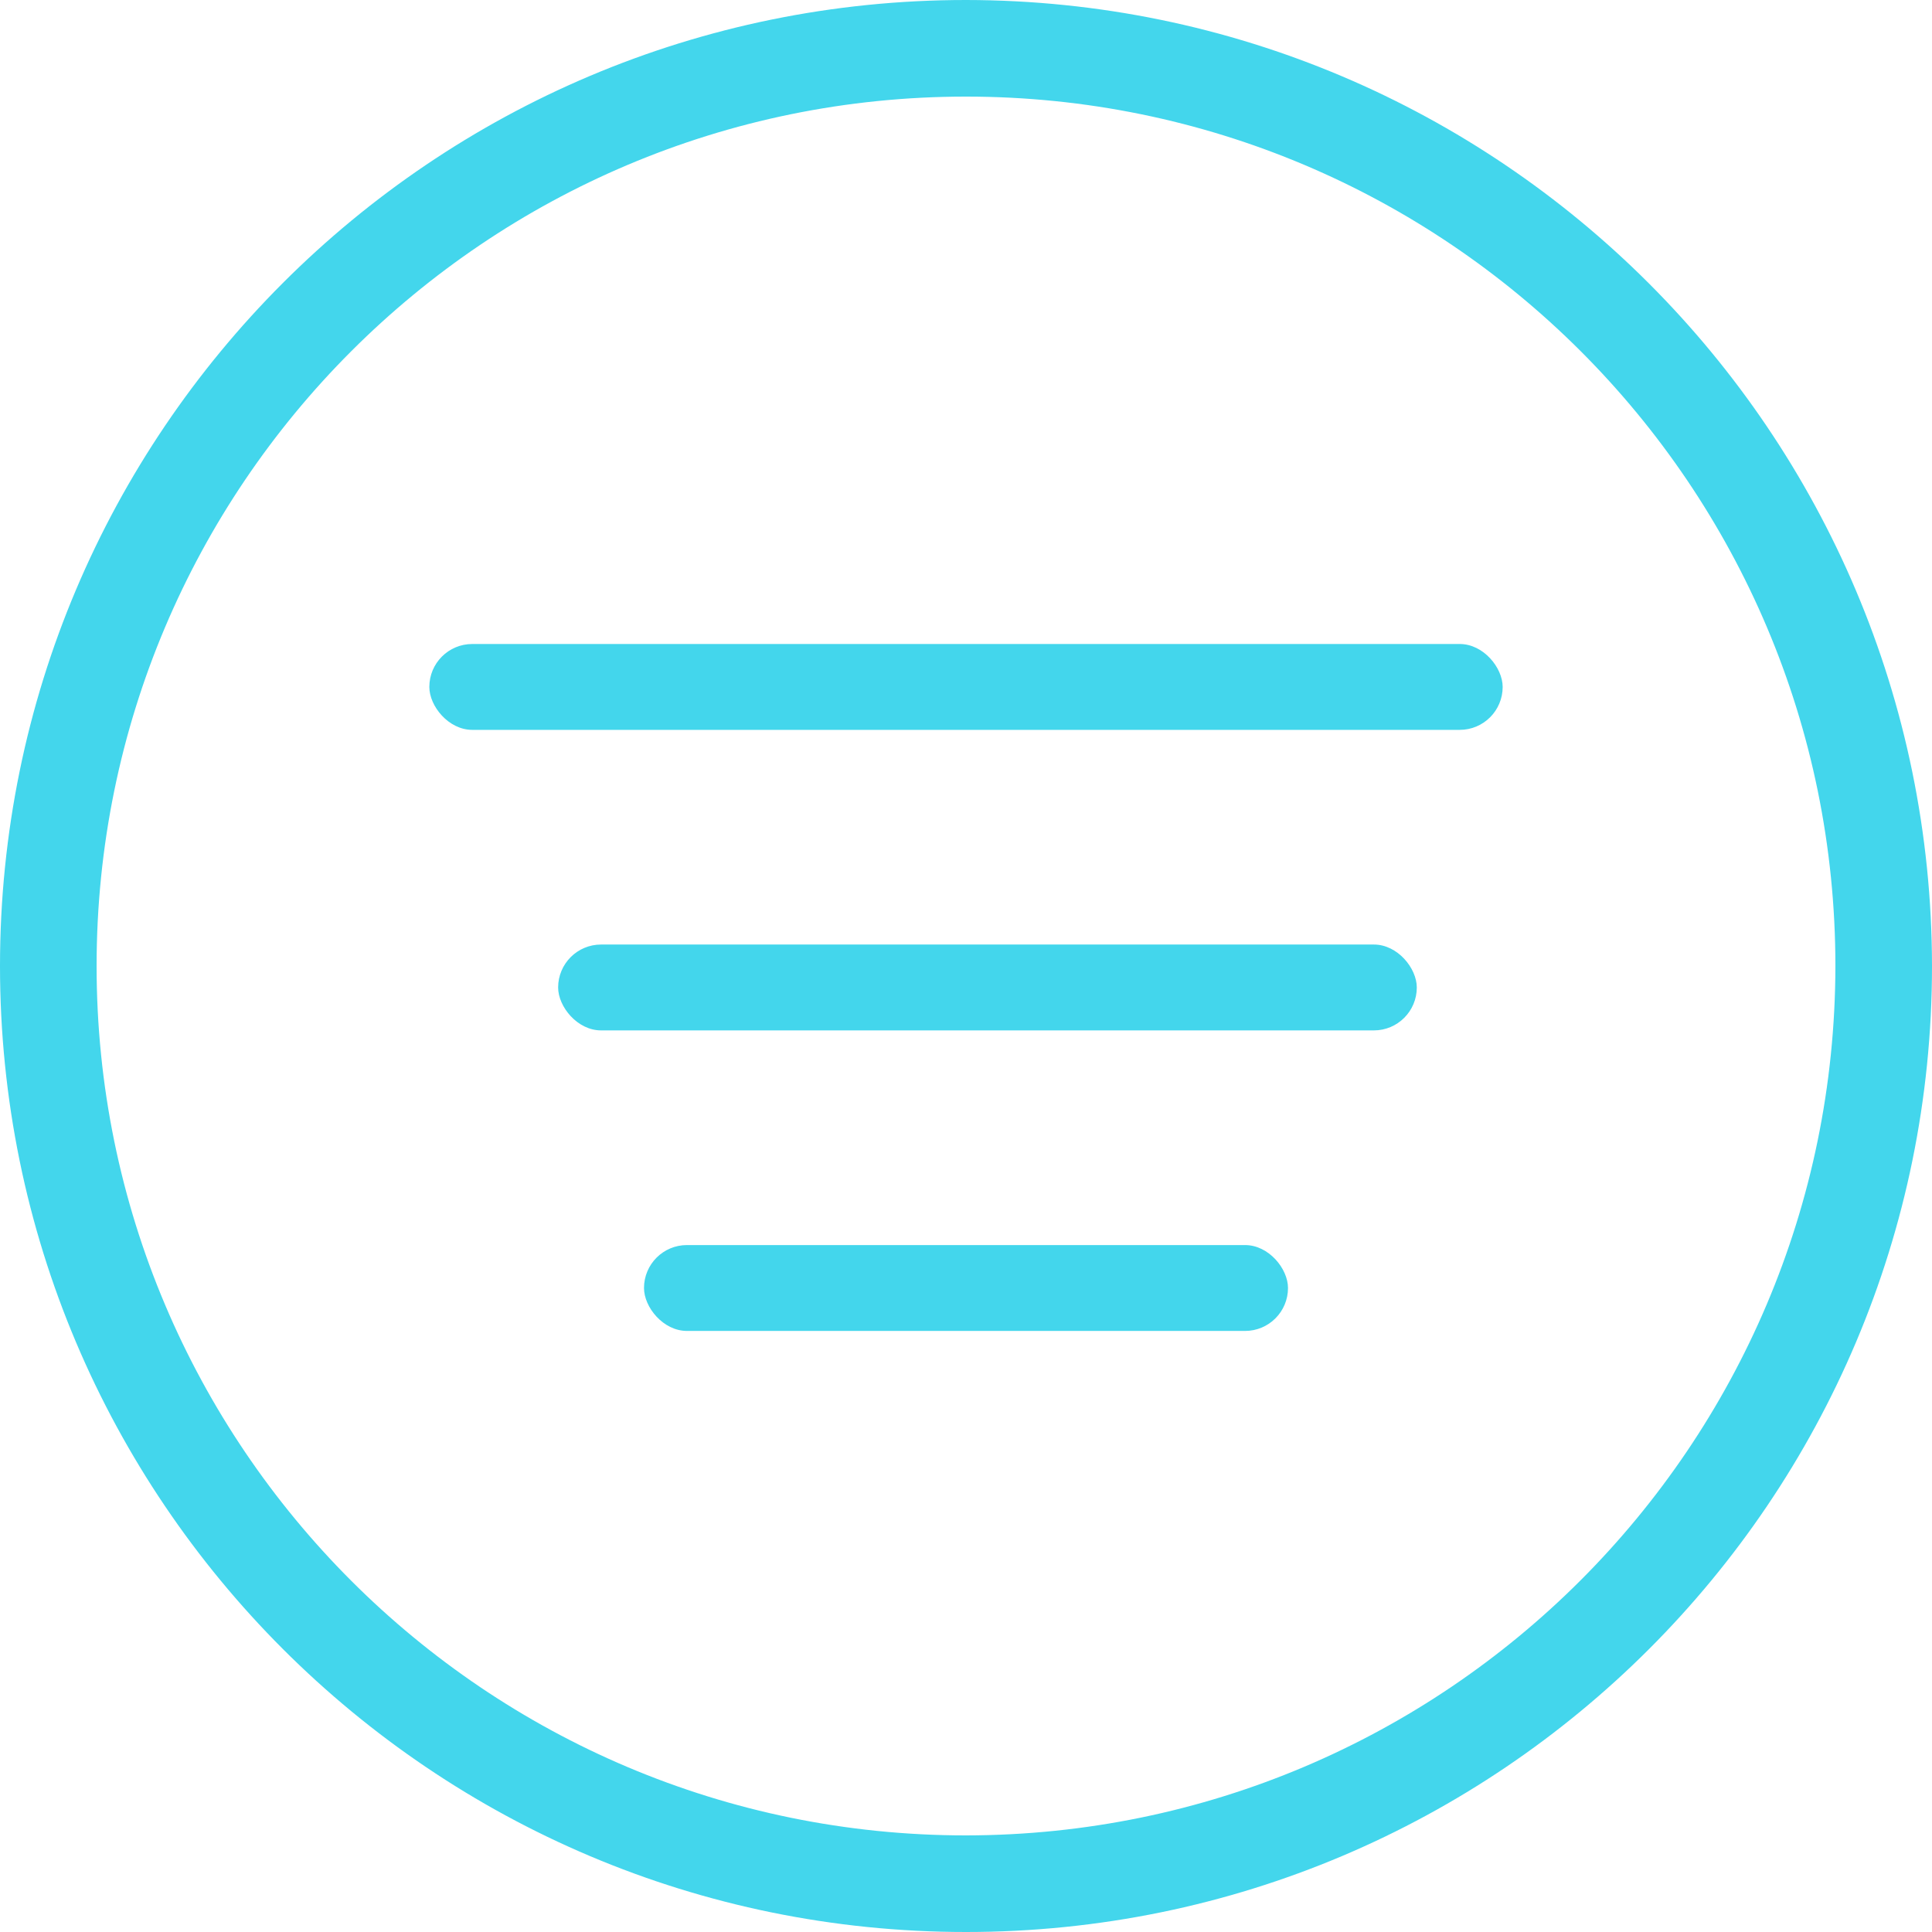 <svg width="45" height="45" viewBox="0 0 45 45" fill="none" xmlns="http://www.w3.org/2000/svg">
<path d="M22.5 0C10.073 0 0 10.073 0 22.5C0 34.926 10.073 45 22.5 45C34.926 45 45 34.926 45 22.5C44.986 10.079 34.921 0.014 22.5 0ZM22.5 42.75C11.316 42.75 2.25 33.684 2.25 22.5C2.25 11.316 11.316 2.25 22.5 2.25C33.684 2.25 42.75 11.316 42.75 22.5C42.737 33.678 33.678 42.737 22.5 42.75Z" fill="#43D6EC"/>
<rect x="10" y="15" width="25" height="2" rx="1" fill="#43D6EC"/>
<rect x="13" y="22" width="20" height="2" rx="1" fill="#43D6EC"/>
<rect x="15" y="29" width="15" height="2" rx="1" fill="#43D6EC"/>
</svg>
